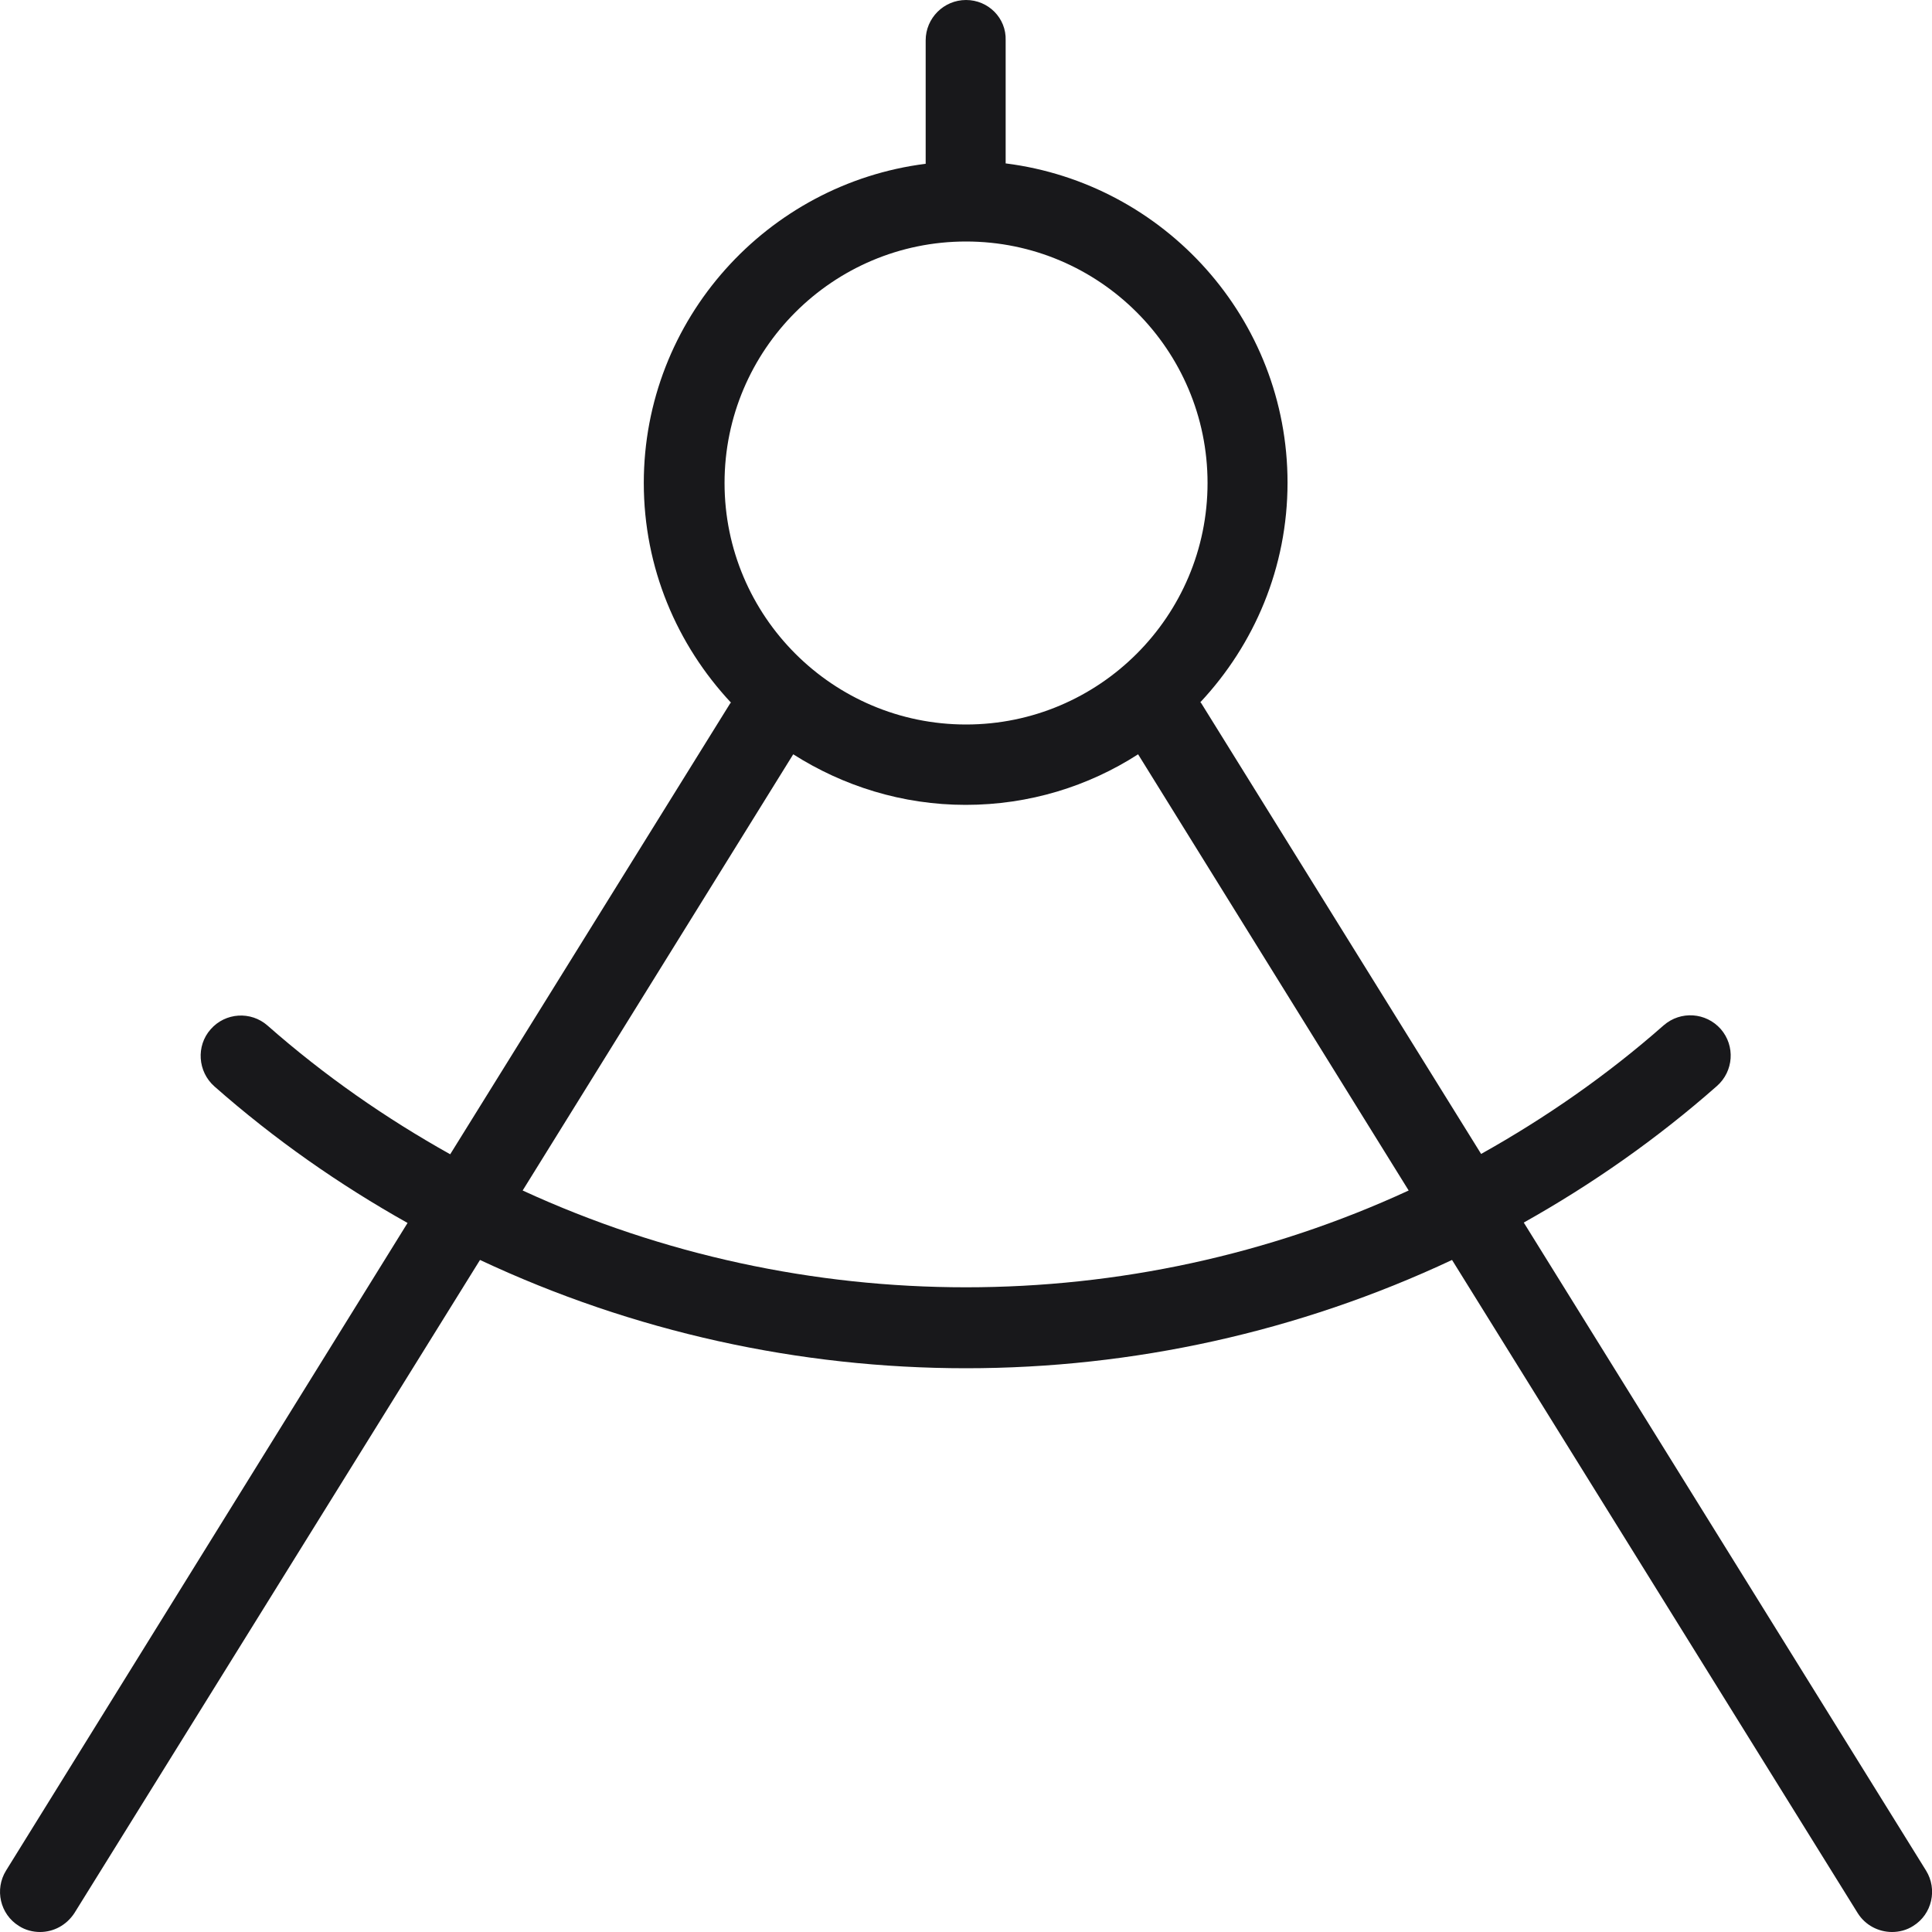 <svg width="40" height="40" viewBox="0 0 40 40" fill="none" xmlns="http://www.w3.org/2000/svg">
<path d="M39.876 38.727L31.548 25.312C32.954 24.523 34.298 23.586 35.548 22.484C35.892 22.18 35.931 21.656 35.626 21.305C35.321 20.961 34.798 20.922 34.446 21.227C33.267 22.266 31.993 23.148 30.665 23.891L24.868 14.555L24.852 14.539C25.97 13.344 26.657 11.75 26.657 9.992C26.657 6.602 24.11 3.797 20.821 3.383V0.836C20.837 0.375 20.462 0 20.001 0C19.54 0 19.165 0.375 19.165 0.836V3.391C15.884 3.805 13.329 6.609 13.329 10C13.329 11.758 14.017 13.352 15.134 14.547L15.118 14.562L9.321 23.898C7.993 23.156 6.72 22.273 5.54 21.234C5.196 20.93 4.665 20.961 4.36 21.312C4.056 21.656 4.095 22.188 4.438 22.492C5.688 23.594 7.032 24.531 8.438 25.32L0.126 38.727C-0.116 39.117 0.001 39.633 0.392 39.875C0.524 39.961 0.681 40 0.829 40C1.11 40 1.376 39.859 1.54 39.609L9.938 26.086C13.118 27.578 16.556 28.328 20.001 28.328C23.446 28.328 26.884 27.578 30.063 26.086L38.462 39.609C38.618 39.859 38.892 40 39.173 40C39.321 40 39.477 39.961 39.61 39.875C40.001 39.633 40.118 39.117 39.876 38.727ZM20.001 5C22.759 5 25.001 7.242 25.001 10C25.001 12.758 22.759 15 20.001 15C17.243 15 15.001 12.758 15.001 10C15.001 7.242 17.243 5 20.001 5ZM10.821 24.648L16.423 15.617C17.454 16.273 18.681 16.664 19.993 16.664C21.306 16.664 22.532 16.281 23.563 15.617L29.165 24.648C23.376 27.32 16.626 27.32 10.821 24.648Z" fill="#18181B"/>
</svg>
